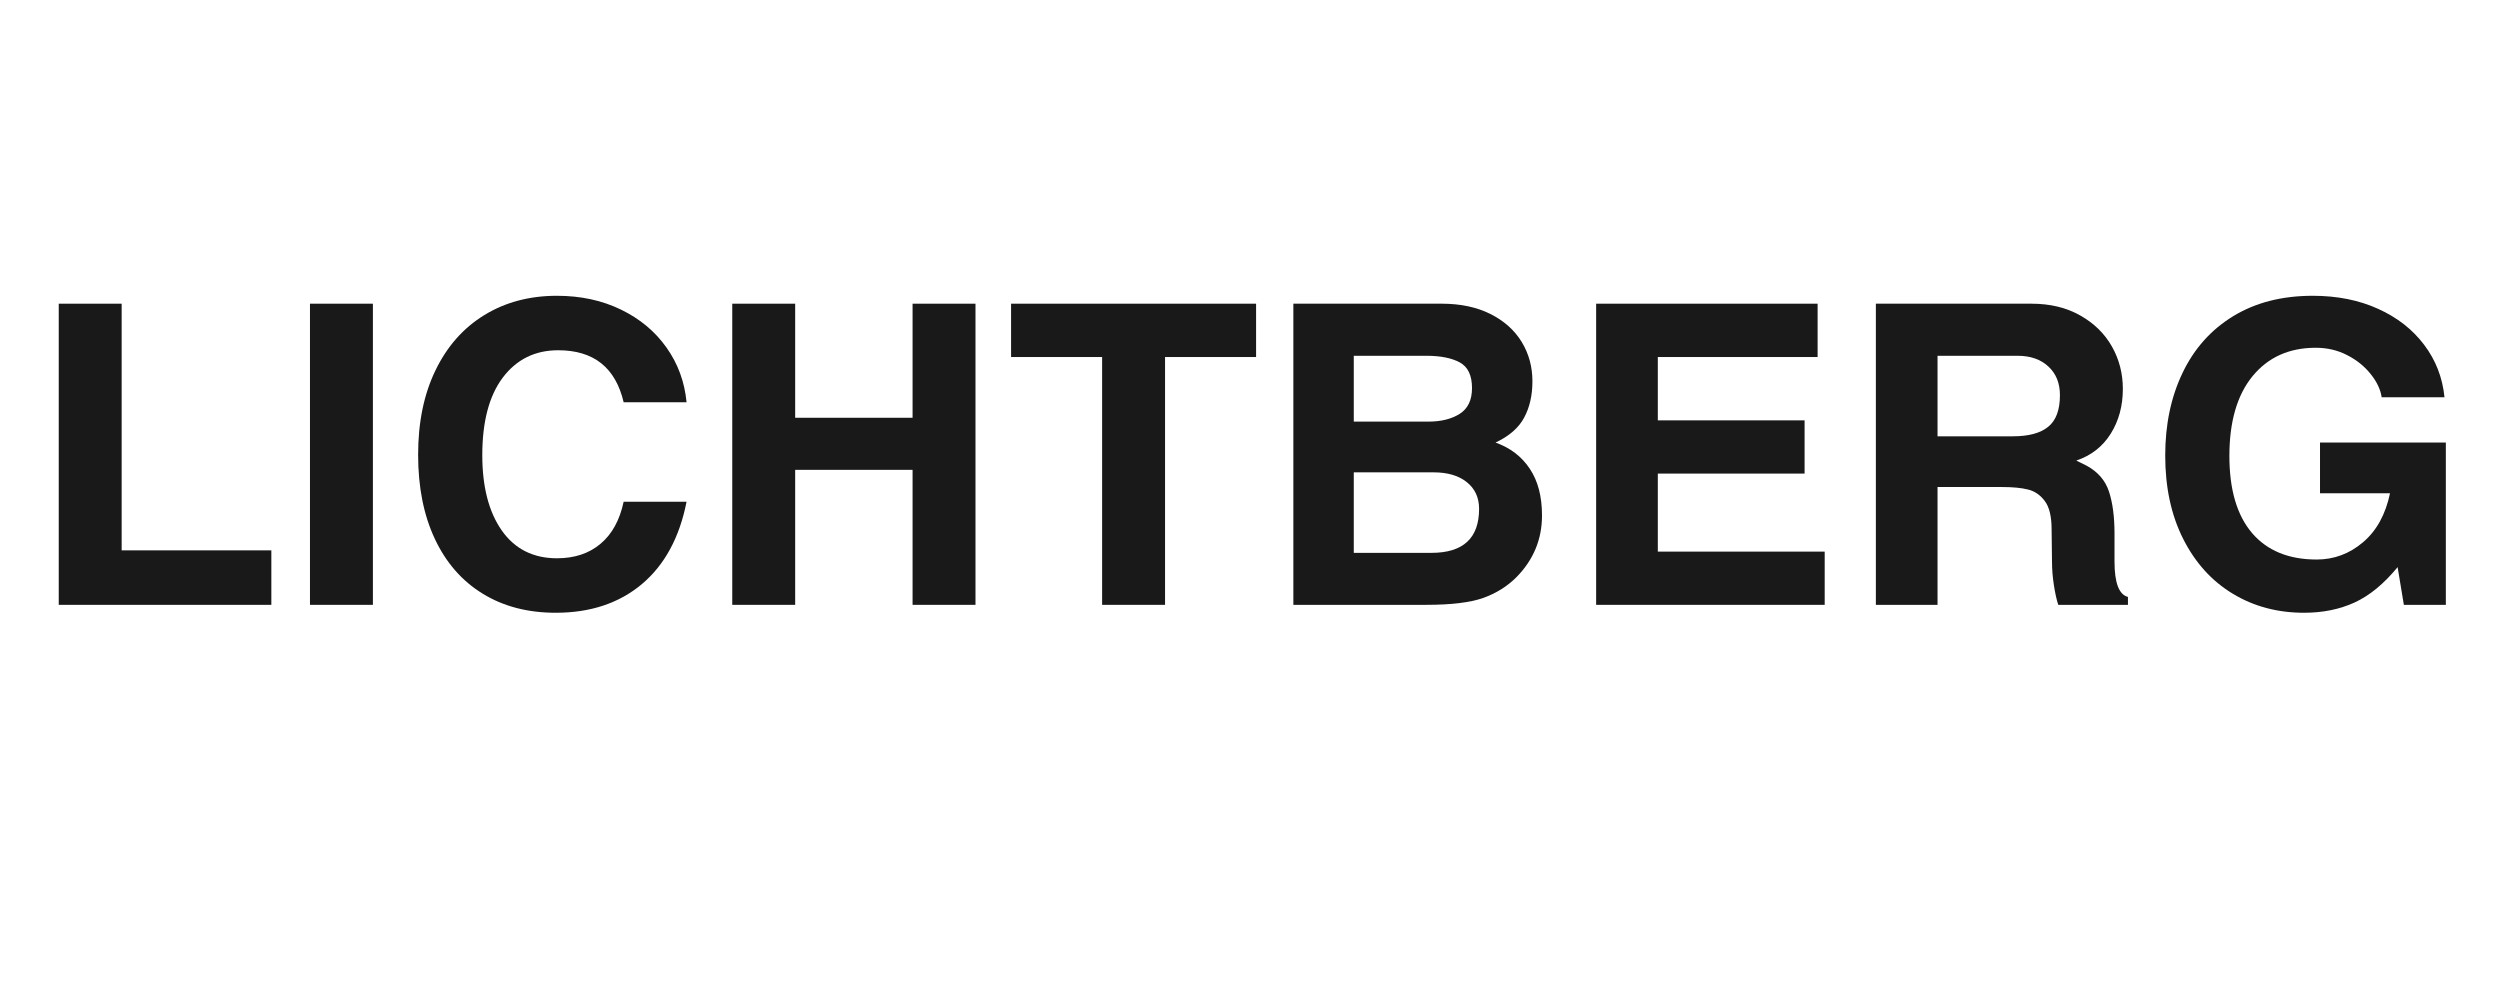 <svg version="1.0" preserveAspectRatio="xMidYMid meet" height="200" viewBox="0 0 375 150" zoomAndPan="magnify" width="500" xmlns:xlink="http://www.w3.org/1999/xlink" xmlns="http://www.w3.org/2000/svg"><defs><g></g><clipPath id="ee4e80c58f"><path clip-rule="nonzero" d="M 59 0.16 L 100 0.16 L 100 48 L 59 48 Z M 59 0.16"></path></clipPath><clipPath id="8a661ac6c5"><path clip-rule="nonzero" d="M 321 0.16 L 364 0.16 L 364 48 L 321 48 Z M 321 0.16"></path></clipPath><clipPath id="ea903785c1"><rect height="61" y="0" width="369" x="0"></rect></clipPath></defs><g transform="matrix(1, 0, 0, 1, 3, 44)"><g clip-path="url(#ea903785c1)"><g fill-opacity="1" fill="#191919"><g transform="translate(1.03, 46.726)"><g><path d="M 36.672 -8.172 L 36.672 0 L 4.781 0 L 4.781 -45.172 L 14.219 -45.172 L 14.219 -8.172 Z M 36.672 -8.172"></path></g></g></g><g fill-opacity="1" fill="#191919"><g transform="translate(39.465, 46.726)"><g><path d="M 4.031 0 L 4.031 -45.172 L 13.469 -45.172 L 13.469 0 Z M 4.031 0"></path></g></g></g><g clip-path="url(#ee4e80c58f)"><g fill-opacity="1" fill="#191919"><g transform="translate(56.953, 46.726)"><g><path d="M 23.781 -38.188 C 20.301 -38.188 17.531 -36.82 15.469 -34.094 C 13.414 -31.363 12.391 -27.484 12.391 -22.453 C 12.391 -17.711 13.363 -13.945 15.312 -11.156 C 17.27 -8.375 20.031 -6.984 23.594 -6.984 C 26.227 -6.984 28.406 -7.707 30.125 -9.156 C 31.852 -10.602 33.008 -12.707 33.594 -15.469 L 43.031 -15.469 C 41.977 -10.102 39.742 -5.984 36.328 -3.109 C 32.91 -0.242 28.602 1.188 23.406 1.188 C 19.207 1.188 15.555 0.234 12.453 -1.672 C 9.348 -3.578 6.957 -6.312 5.281 -9.875 C 3.602 -13.438 2.766 -17.648 2.766 -22.516 C 2.766 -27.379 3.633 -31.602 5.375 -35.188 C 7.113 -38.781 9.555 -41.539 12.703 -43.469 C 15.848 -45.395 19.477 -46.359 23.594 -46.359 C 27.156 -46.359 30.359 -45.664 33.203 -44.281 C 36.055 -42.895 38.332 -40.992 40.031 -38.578 C 41.738 -36.172 42.738 -33.441 43.031 -30.391 L 33.594 -30.391 C 32.375 -35.586 29.102 -38.188 23.781 -38.188 Z M 23.781 -38.188"></path></g></g></g></g><g fill-opacity="1" fill="#191919"><g transform="translate(102.37, 46.726)"><g><path d="M 31.516 -28.062 L 31.516 -45.172 L 40.953 -45.172 L 40.953 0 L 31.516 0 L 31.516 -20.25 L 13.906 -20.25 L 13.906 0 L 4.469 0 L 4.469 -45.172 L 13.906 -45.172 L 13.906 -28.062 Z M 31.516 -28.062"></path></g></g></g><g fill-opacity="1" fill="#191919"><g transform="translate(147.788, 46.726)"><g><path d="M 23.969 -37.172 L 23.969 0 L 14.531 0 L 14.531 -37.172 L 0.875 -37.172 L 0.875 -45.172 L 37.625 -45.172 L 37.625 -37.172 Z M 23.969 -37.172"></path></g></g></g><g fill-opacity="1" fill="#191919"><g transform="translate(186.223, 46.726)"><g><path d="M 40.641 -33.531 C 40.641 -31.438 40.227 -29.625 39.406 -28.094 C 38.594 -26.562 37.16 -25.312 35.109 -24.344 C 37.328 -23.551 39.039 -22.238 40.25 -20.406 C 41.469 -18.582 42.078 -16.25 42.078 -13.406 C 42.078 -9.832 40.801 -6.75 38.25 -4.156 C 36.863 -2.77 35.195 -1.727 33.25 -1.031 C 31.301 -0.344 28.457 0 24.719 0 L 4.781 0 L 4.781 -45.172 L 27.047 -45.172 C 29.859 -45.172 32.289 -44.656 34.344 -43.625 C 36.395 -42.594 37.957 -41.195 39.031 -39.438 C 40.102 -37.676 40.641 -35.707 40.641 -33.531 Z M 31.578 -32.516 C 31.578 -34.41 30.969 -35.691 29.75 -36.359 C 28.539 -37.023 26.863 -37.359 24.719 -37.359 L 13.844 -37.359 L 13.844 -27.484 L 25.031 -27.484 C 26.926 -27.484 28.488 -27.867 29.719 -28.641 C 30.957 -29.422 31.578 -30.711 31.578 -32.516 Z M 32.641 -14.406 C 32.641 -16.082 32.031 -17.41 30.812 -18.391 C 29.602 -19.379 27.93 -19.875 25.797 -19.875 L 13.844 -19.875 L 13.844 -7.797 L 25.484 -7.797 C 30.254 -7.797 32.641 -10 32.641 -14.406 Z M 32.641 -14.406"></path></g></g></g><g fill-opacity="1" fill="#191919"><g transform="translate(231.641, 46.726)"><g><path d="M 14.031 -37.172 L 14.031 -27.672 L 36.047 -27.672 L 36.047 -19.688 L 14.031 -19.688 L 14.031 -7.984 L 39.062 -7.984 L 39.062 0 L 4.781 0 L 4.781 -45.172 L 38 -45.172 L 38 -37.172 Z M 14.031 -37.172"></path></g></g></g><g fill-opacity="1" fill="#191919"><g transform="translate(273.599, 46.726)"><g><path d="M 41.828 -32.391 C 41.828 -29.836 41.219 -27.594 40 -25.656 C 38.789 -23.727 37.07 -22.391 34.844 -21.641 L 36.359 -20.891 C 38.078 -19.961 39.207 -18.66 39.75 -16.984 C 40.301 -15.305 40.578 -13.207 40.578 -10.688 L 40.578 -6.484 C 40.578 -3.297 41.25 -1.531 42.594 -1.188 L 42.594 0 L 32.141 0 C 31.891 -0.75 31.672 -1.734 31.484 -2.953 C 31.297 -4.172 31.203 -5.328 31.203 -6.422 L 31.141 -11.328 C 31.141 -13.254 30.801 -14.664 30.125 -15.562 C 29.457 -16.469 28.617 -17.047 27.609 -17.297 C 26.609 -17.547 25.312 -17.672 23.719 -17.672 L 14.031 -17.672 L 14.031 0 L 4.781 0 L 4.781 -45.172 L 28.125 -45.172 C 30.926 -45.172 33.363 -44.582 35.438 -43.406 C 37.52 -42.227 39.102 -40.676 40.188 -38.75 C 41.281 -36.82 41.828 -34.703 41.828 -32.391 Z M 32.391 -31.453 C 32.391 -33.254 31.812 -34.688 30.656 -35.75 C 29.508 -36.82 27.973 -37.359 26.047 -37.359 L 14.031 -37.359 L 14.031 -25.281 L 25.344 -25.281 C 27.695 -25.281 29.457 -25.754 30.625 -26.703 C 31.801 -27.648 32.391 -29.234 32.391 -31.453 Z M 32.391 -31.453"></path></g></g></g><g clip-path="url(#8a661ac6c5)"><g fill-opacity="1" fill="#191919"><g transform="translate(319.017, 46.726)"><g><path d="M 44.656 -31.141 L 35.234 -31.141 C 35.055 -32.316 34.504 -33.477 33.578 -34.625 C 32.66 -35.781 31.488 -36.723 30.062 -37.453 C 28.645 -38.191 27.07 -38.562 25.344 -38.562 C 21.363 -38.562 18.207 -37.145 15.875 -34.312 C 13.551 -31.477 12.391 -27.484 12.391 -22.328 C 12.391 -17.297 13.52 -13.445 15.781 -10.781 C 18.051 -8.125 21.285 -6.797 25.484 -6.797 C 28.078 -6.797 30.391 -7.656 32.422 -9.375 C 34.461 -11.094 35.816 -13.547 36.484 -16.734 L 25.984 -16.734 L 25.984 -24.344 L 44.859 -24.344 L 44.859 0 L 38.562 0 L 37.625 -5.656 C 35.562 -3.145 33.406 -1.375 31.156 -0.344 C 28.914 0.676 26.395 1.188 23.594 1.188 C 19.602 1.188 16.035 0.234 12.891 -1.672 C 9.742 -3.578 7.27 -6.312 5.469 -9.875 C 3.664 -13.438 2.766 -17.609 2.766 -22.391 C 2.766 -27.047 3.633 -31.188 5.375 -34.812 C 7.113 -38.445 9.648 -41.281 12.984 -43.312 C 16.316 -45.344 20.289 -46.359 24.906 -46.359 C 28.562 -46.359 31.82 -45.707 34.688 -44.406 C 37.562 -43.113 39.867 -41.312 41.609 -39 C 43.348 -36.695 44.363 -34.078 44.656 -31.141 Z M 44.656 -31.141"></path></g></g></g></g></g></g></svg>